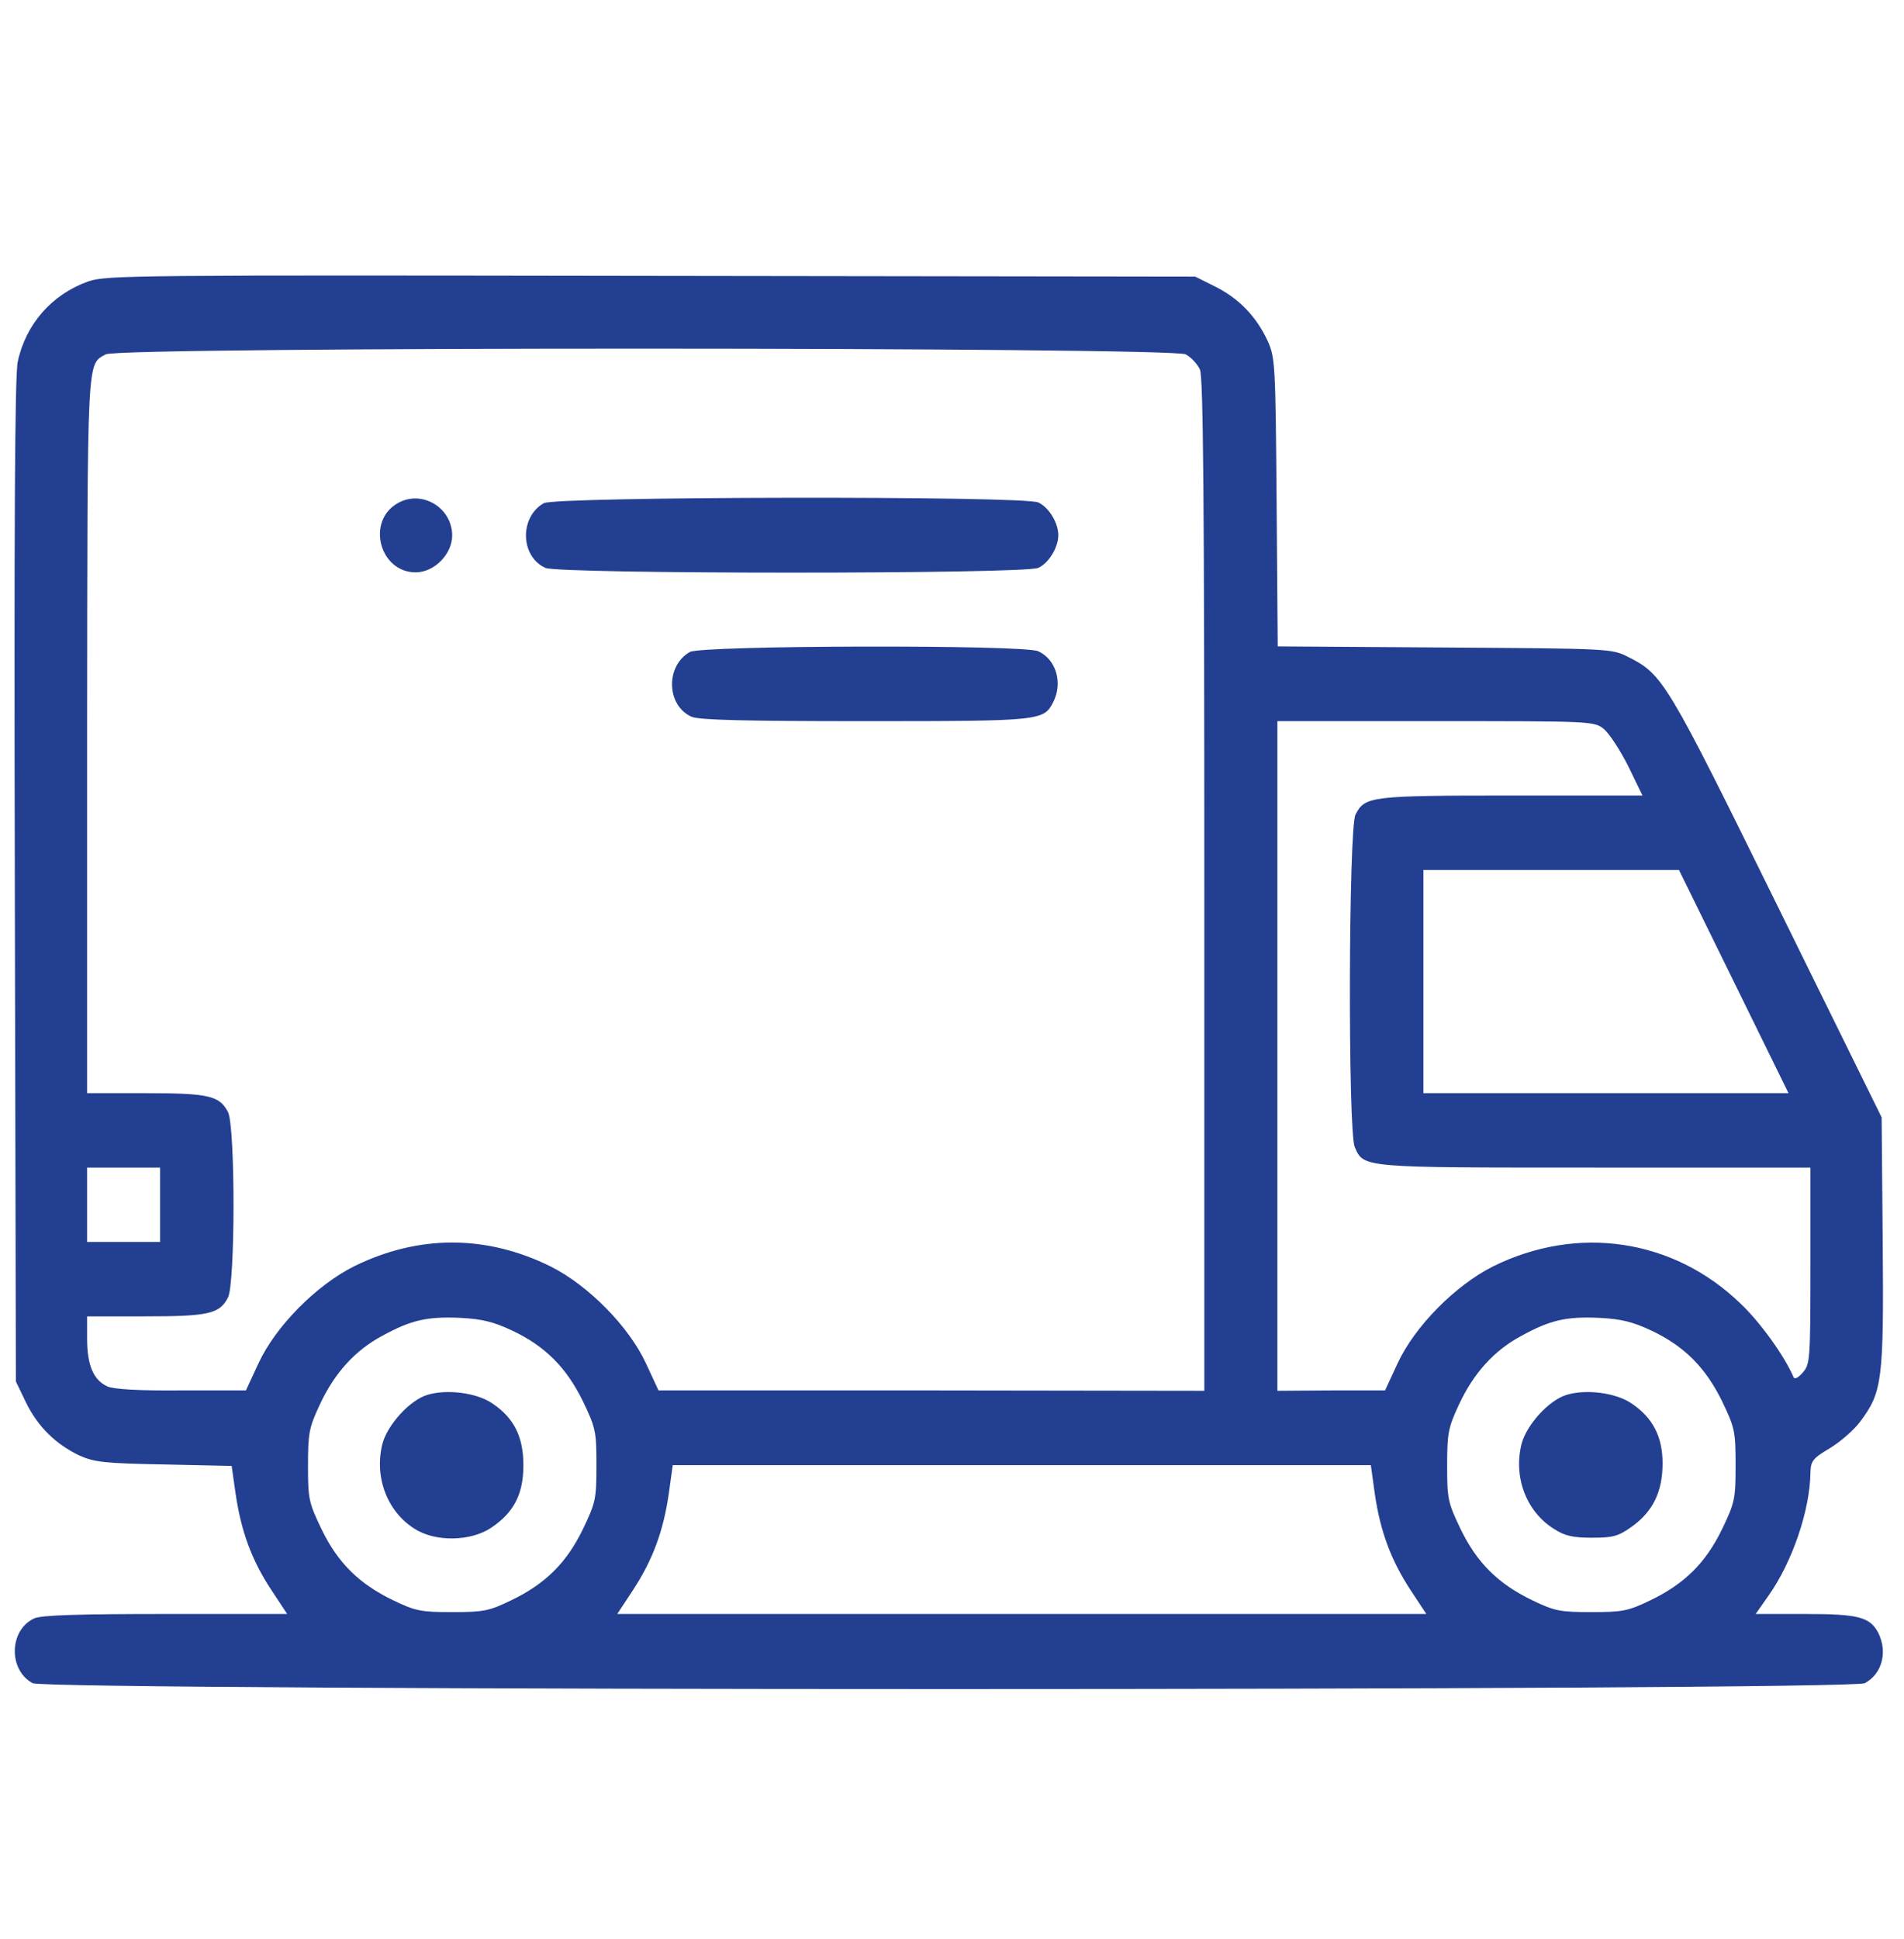 <?xml version="1.0" encoding="UTF-8"?> <svg xmlns="http://www.w3.org/2000/svg" width="55" height="56" viewBox="0 0 55 56" fill="none"> <g clip-path="url(#clip0_711_2187)"> <path d="M2.547 8.127C1.493 8.503 0.744 9.362 0.512 10.447C0.428 10.834 0.406 15.216 0.428 25.443L0.459 39.891L0.754 40.504C1.092 41.191 1.598 41.696 2.294 42.029C2.727 42.222 3.012 42.255 4.741 42.287L6.692 42.33L6.808 43.146C6.967 44.221 7.272 45.058 7.842 45.918L8.296 46.605H4.783C2.273 46.605 1.176 46.638 0.987 46.734C0.259 47.067 0.238 48.227 0.944 48.603C1.387 48.829 53.426 48.829 53.868 48.603C54.364 48.335 54.533 47.712 54.259 47.153C54.016 46.691 53.689 46.605 52.139 46.605H50.715L51.084 46.079C51.77 45.112 52.286 43.608 52.297 42.523C52.308 42.19 52.36 42.115 52.846 41.825C53.151 41.642 53.552 41.299 53.742 41.041C54.375 40.192 54.417 39.848 54.385 35.852L54.354 32.264L51.348 26.163C48.142 19.653 48.036 19.471 47.024 18.966C46.56 18.729 46.475 18.729 41.729 18.697L36.909 18.665L36.877 14.508C36.846 10.544 36.835 10.329 36.624 9.856C36.297 9.147 35.802 8.632 35.127 8.288L34.526 7.987L18.811 7.966C3.94 7.944 3.064 7.944 2.547 8.127ZM34.251 10.232C34.41 10.318 34.589 10.511 34.663 10.673C34.758 10.887 34.789 14.465 34.789 25.55V40.16L26.911 40.149H19.022L18.663 39.376C18.167 38.301 16.997 37.12 15.91 36.572C14.043 35.648 12.082 35.648 10.215 36.572C9.129 37.12 7.958 38.301 7.462 39.376L7.104 40.149H5.237C4.003 40.16 3.275 40.117 3.096 40.031C2.695 39.848 2.516 39.408 2.516 38.656V38.011H4.203C6.038 38.011 6.344 37.936 6.587 37.464C6.798 37.034 6.798 32.544 6.587 32.114C6.344 31.641 6.038 31.566 4.203 31.566H2.516V21.221C2.526 10.136 2.505 10.544 3.054 10.232C3.444 10.007 33.83 10.017 34.251 10.232ZM46.328 21.05C46.486 21.178 46.802 21.662 47.034 22.124L47.446 22.972H43.659C39.578 22.972 39.43 22.994 39.156 23.52C38.955 23.918 38.934 32.683 39.135 33.124C39.398 33.725 39.314 33.715 46.074 33.715H52.297V36.55C52.297 39.258 52.286 39.397 52.076 39.633C51.96 39.773 51.843 39.838 51.812 39.773C51.559 39.172 50.852 38.183 50.272 37.636C48.331 35.766 45.568 35.358 43.121 36.572C42.035 37.12 40.864 38.301 40.368 39.376L40.01 40.149H38.46L36.899 40.16V30.492V20.824H41.476C45.958 20.824 46.053 20.824 46.328 21.05ZM50.082 28.343L51.664 31.566H46.391H41.117V28.343V25.121H44.809H48.5L50.082 28.343ZM4.625 34.789V35.863H3.571H2.516V34.789V33.715H3.571H4.625V34.789ZM14.792 38.42C15.752 38.871 16.364 39.494 16.838 40.461C17.208 41.234 17.229 41.331 17.229 42.308C17.229 43.286 17.208 43.383 16.838 44.156C16.364 45.133 15.752 45.735 14.771 46.208C14.128 46.519 13.97 46.551 13.063 46.551C12.156 46.551 11.998 46.519 11.354 46.208C10.373 45.735 9.762 45.133 9.287 44.156C8.918 43.383 8.897 43.286 8.897 42.319C8.897 41.385 8.928 41.223 9.234 40.568C9.656 39.655 10.257 38.989 11.048 38.57C11.871 38.119 12.335 38.011 13.295 38.054C13.938 38.087 14.265 38.173 14.792 38.42ZM47.699 38.42C48.658 38.871 49.27 39.494 49.745 40.461C50.114 41.234 50.135 41.331 50.135 42.308C50.135 43.286 50.114 43.383 49.745 44.156C49.27 45.133 48.658 45.735 47.678 46.208C47.034 46.519 46.876 46.551 45.969 46.551C45.062 46.551 44.904 46.519 44.26 46.208C43.279 45.735 42.668 45.133 42.193 44.156C41.824 43.383 41.803 43.286 41.803 42.319C41.803 41.385 41.835 41.223 42.14 40.568C42.562 39.655 43.163 38.989 43.955 38.57C44.777 38.119 45.241 38.011 46.201 38.054C46.844 38.087 47.171 38.173 47.699 38.42ZM39.715 43.146C39.873 44.221 40.179 45.048 40.748 45.918L41.202 46.605H29.516H17.83L18.283 45.918C18.853 45.048 19.159 44.221 19.317 43.146L19.433 42.308H29.516H39.599L39.715 43.146Z" fill="#233F91"></path> <path d="M11.49 14.529C10.573 15.045 10.963 16.527 12.007 16.527C12.545 16.527 13.062 16.001 13.062 15.464C13.062 14.658 12.186 14.132 11.49 14.529Z" fill="#233F91"></path> <path d="M15.71 14.529C15.004 14.927 15.025 16.065 15.753 16.398C16.143 16.581 29.601 16.581 29.991 16.398C30.297 16.259 30.571 15.807 30.571 15.453C30.571 15.098 30.297 14.647 29.991 14.508C29.569 14.314 16.058 14.336 15.71 14.529Z" fill="#233F91"></path> <path d="M19.929 18.826C19.223 19.224 19.244 20.362 19.971 20.695C20.172 20.792 21.532 20.824 24.981 20.824C30.065 20.824 30.149 20.814 30.423 20.276C30.708 19.718 30.508 19.041 29.991 18.805C29.58 18.611 20.277 18.633 19.929 18.826Z" fill="#233F91"></path> <path d="M12.345 40.278C11.839 40.429 11.196 41.138 11.048 41.686C10.806 42.642 11.175 43.641 11.976 44.145C12.578 44.532 13.601 44.511 14.191 44.113C14.845 43.673 15.119 43.147 15.119 42.309C15.119 41.481 14.845 40.944 14.223 40.525C13.769 40.214 12.905 40.106 12.345 40.278Z" fill="#233F91"></path> <path d="M45.252 40.278C44.745 40.429 44.102 41.138 43.955 41.685C43.712 42.642 44.081 43.641 44.883 44.145C45.199 44.35 45.431 44.403 45.99 44.403C46.602 44.403 46.749 44.36 47.14 44.081C47.751 43.641 48.026 43.071 48.026 42.255C48.026 41.481 47.741 40.934 47.129 40.525C46.676 40.214 45.811 40.106 45.252 40.278Z" fill="#233F91"></path> </g> <defs> <clipPath id="clip0_711_2187"> <rect width="54" height="55" fill="white" transform="translate(0.406 0.844)"></rect> </clipPath> </defs> </svg> 